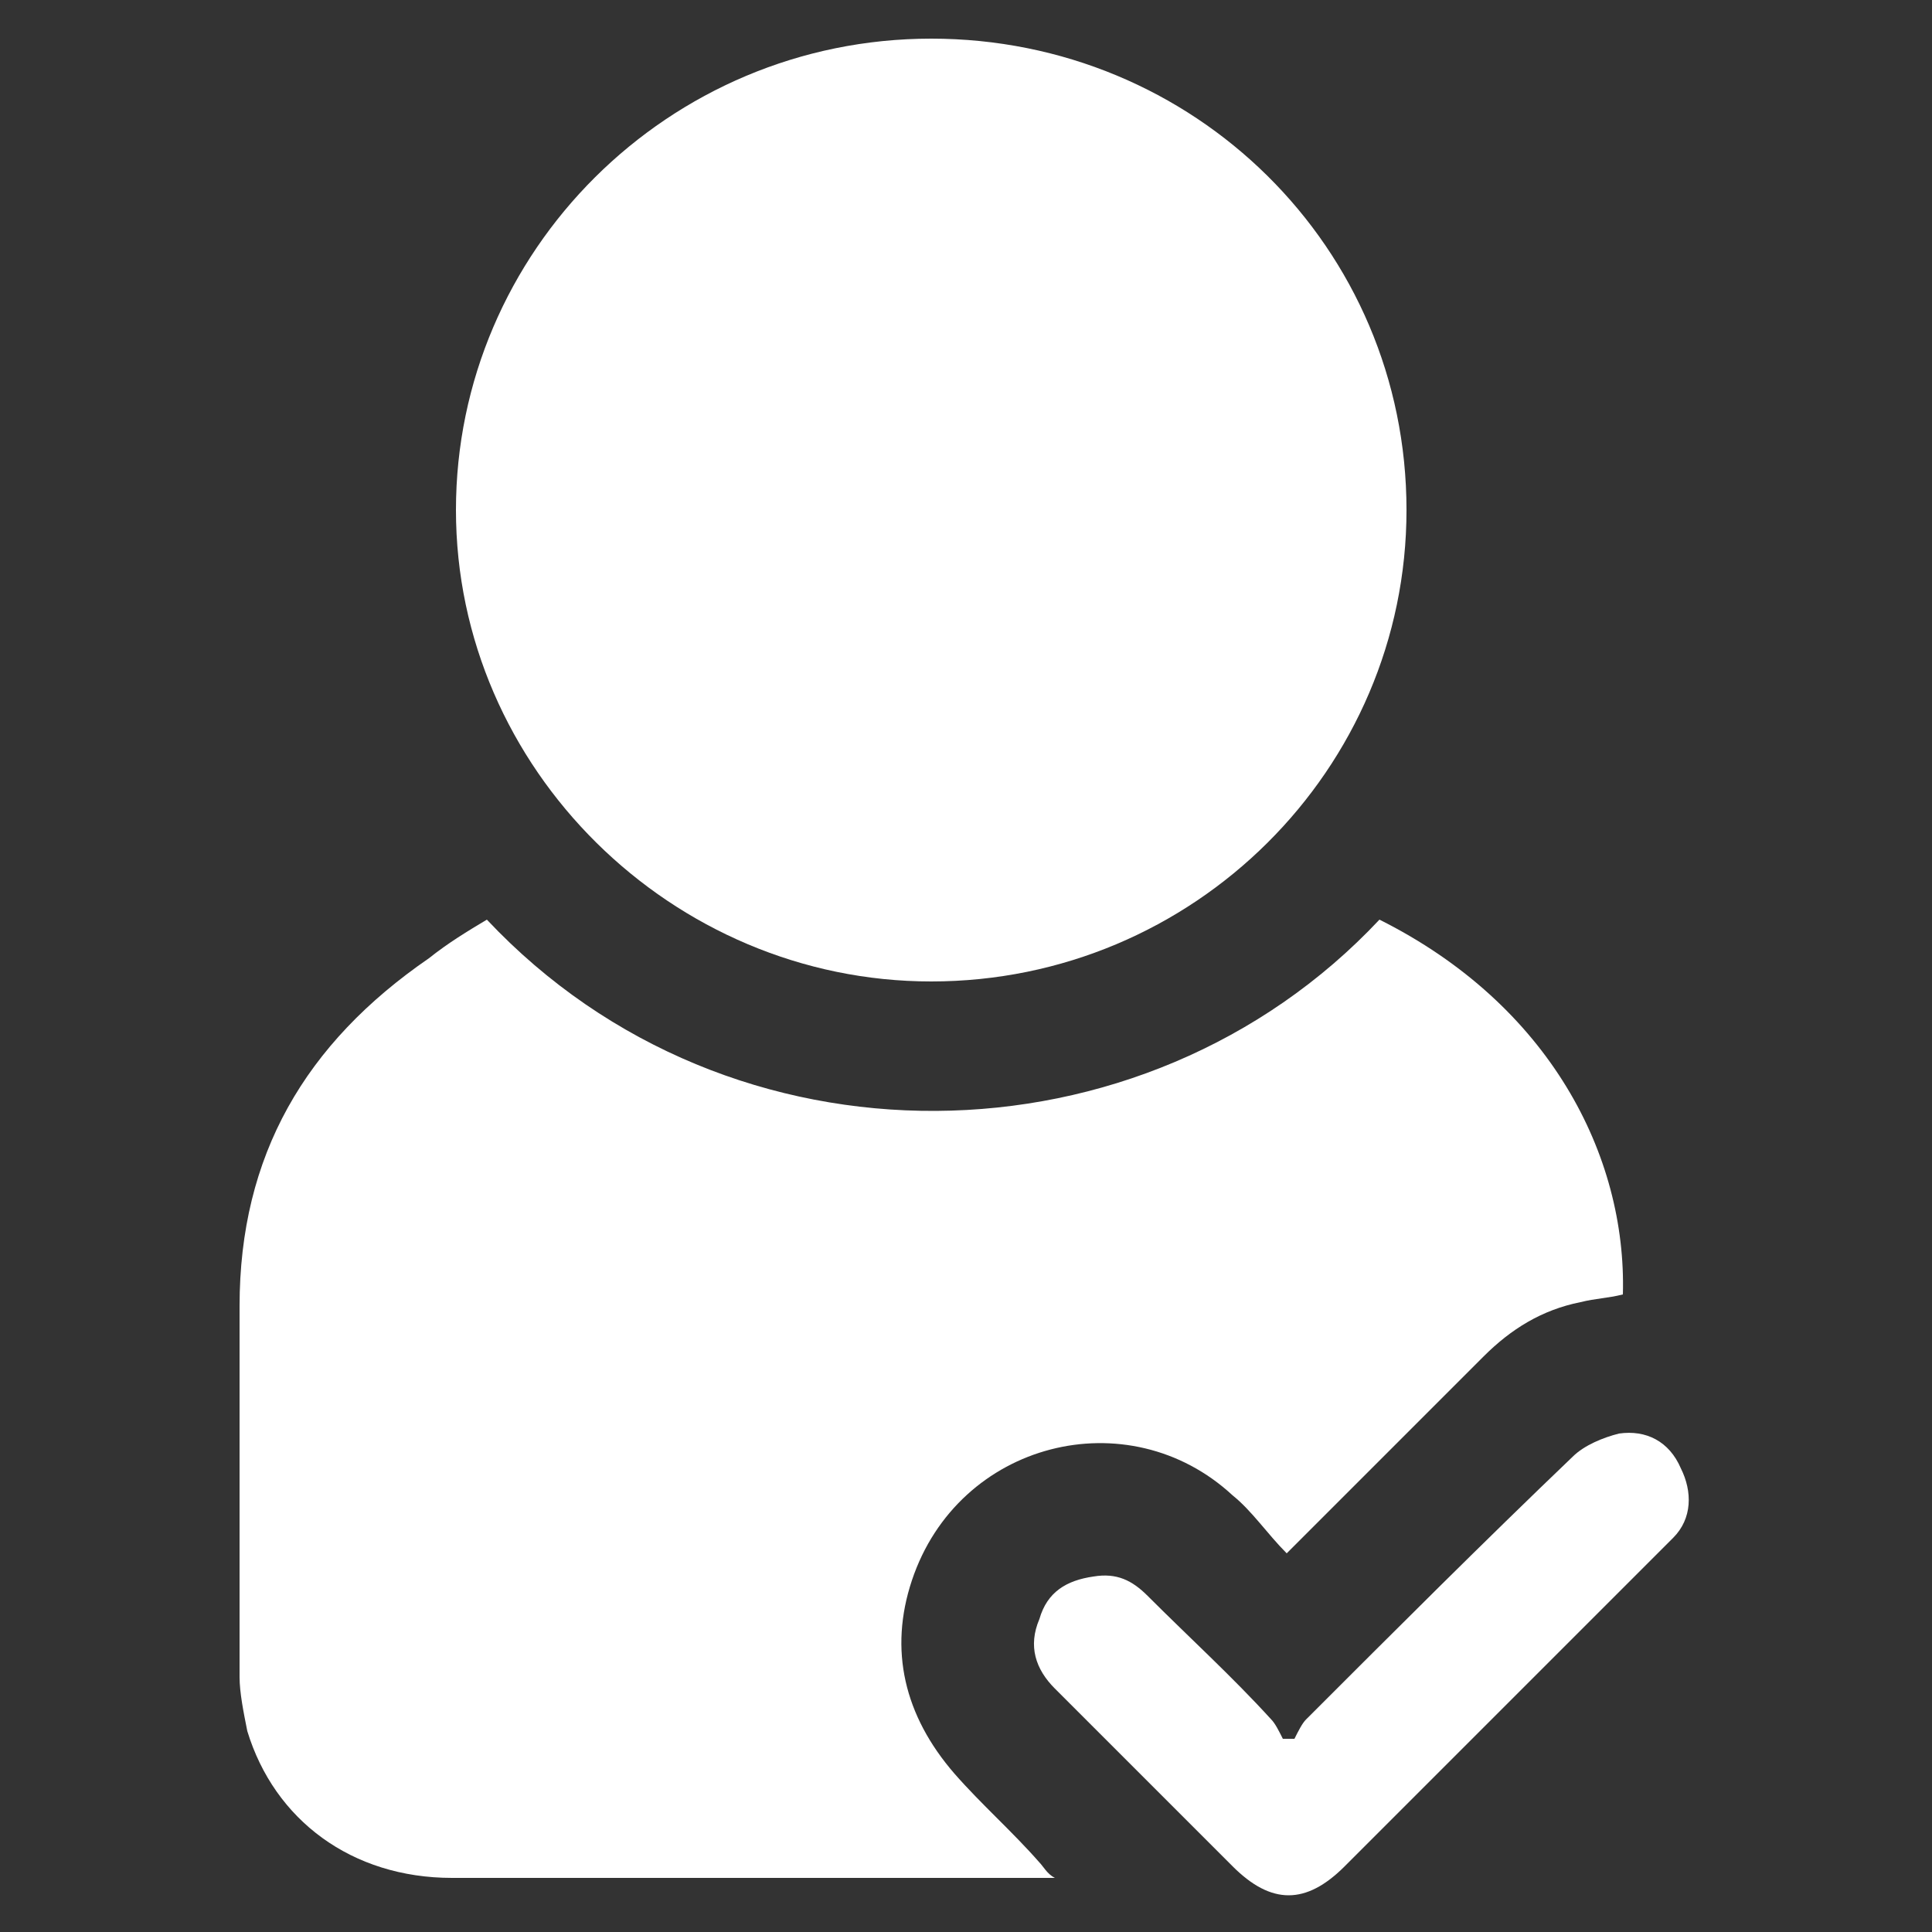 <svg version="1.1" id="Layer_1" xmlns="http://www.w3.org/2000/svg" x="0" y="0" viewBox="0 0 50 50" style="enable-background:new 0 0 50 50" xml:space="preserve"><rect x="0" y="0" width="50" height="50" fill="#333333" stroke="none"/><style>.st0{fill:#fff}</style><path class="st0" d="M12.6 23.8c6.3 6.7 17 6.5 23.1 0 4.4 2.2 6.4 6.1 6.3 9.7-.4.1-.7.1-1.1.2-1 .2-1.8.7-2.5 1.4l-5.1 5.1c-.5-.5-.9-1.1-1.4-1.5-2.7-2.5-7.1-1.4-8.3 2.2-.6 1.8-.2 3.5 1.1 5 .7.8 1.5 1.5 2.2 2.3.1.1.2.3.4.4H11.7c-2.6 0-4.6-1.5-5.3-3.8-.1-.5-.2-1-.2-1.4v-9.6c0-3.9 1.7-6.8 4.9-9 .5-.4 1-.7 1.5-1z"/><path class="st0" d="M11.8 13.2C11.8 6.5 17.3 1 24.1 1c6.8 0 12.3 5.4 12.3 12.2 0 6.7-5.5 12.2-12.3 12.2-6.7 0-12.3-5.5-12.3-12.2zM33.5 45c.1-.2.2-.4.3-.5 2.3-2.3 4.6-4.6 6.9-6.8.3-.3.8-.5 1.2-.6.7-.1 1.3.2 1.6.9.3.6.3 1.3-.2 1.8L42.1 41l-7.3 7.3c-1 1-1.9 1-2.9 0l-4.6-4.6c-.5-.5-.7-1.1-.4-1.8.2-.7.7-1 1.4-1.1.6-.1 1 .1 1.4.5 1.1 1.1 2.2 2.1 3.2 3.2.1.1.2.3.3.5h.3z"/></svg>